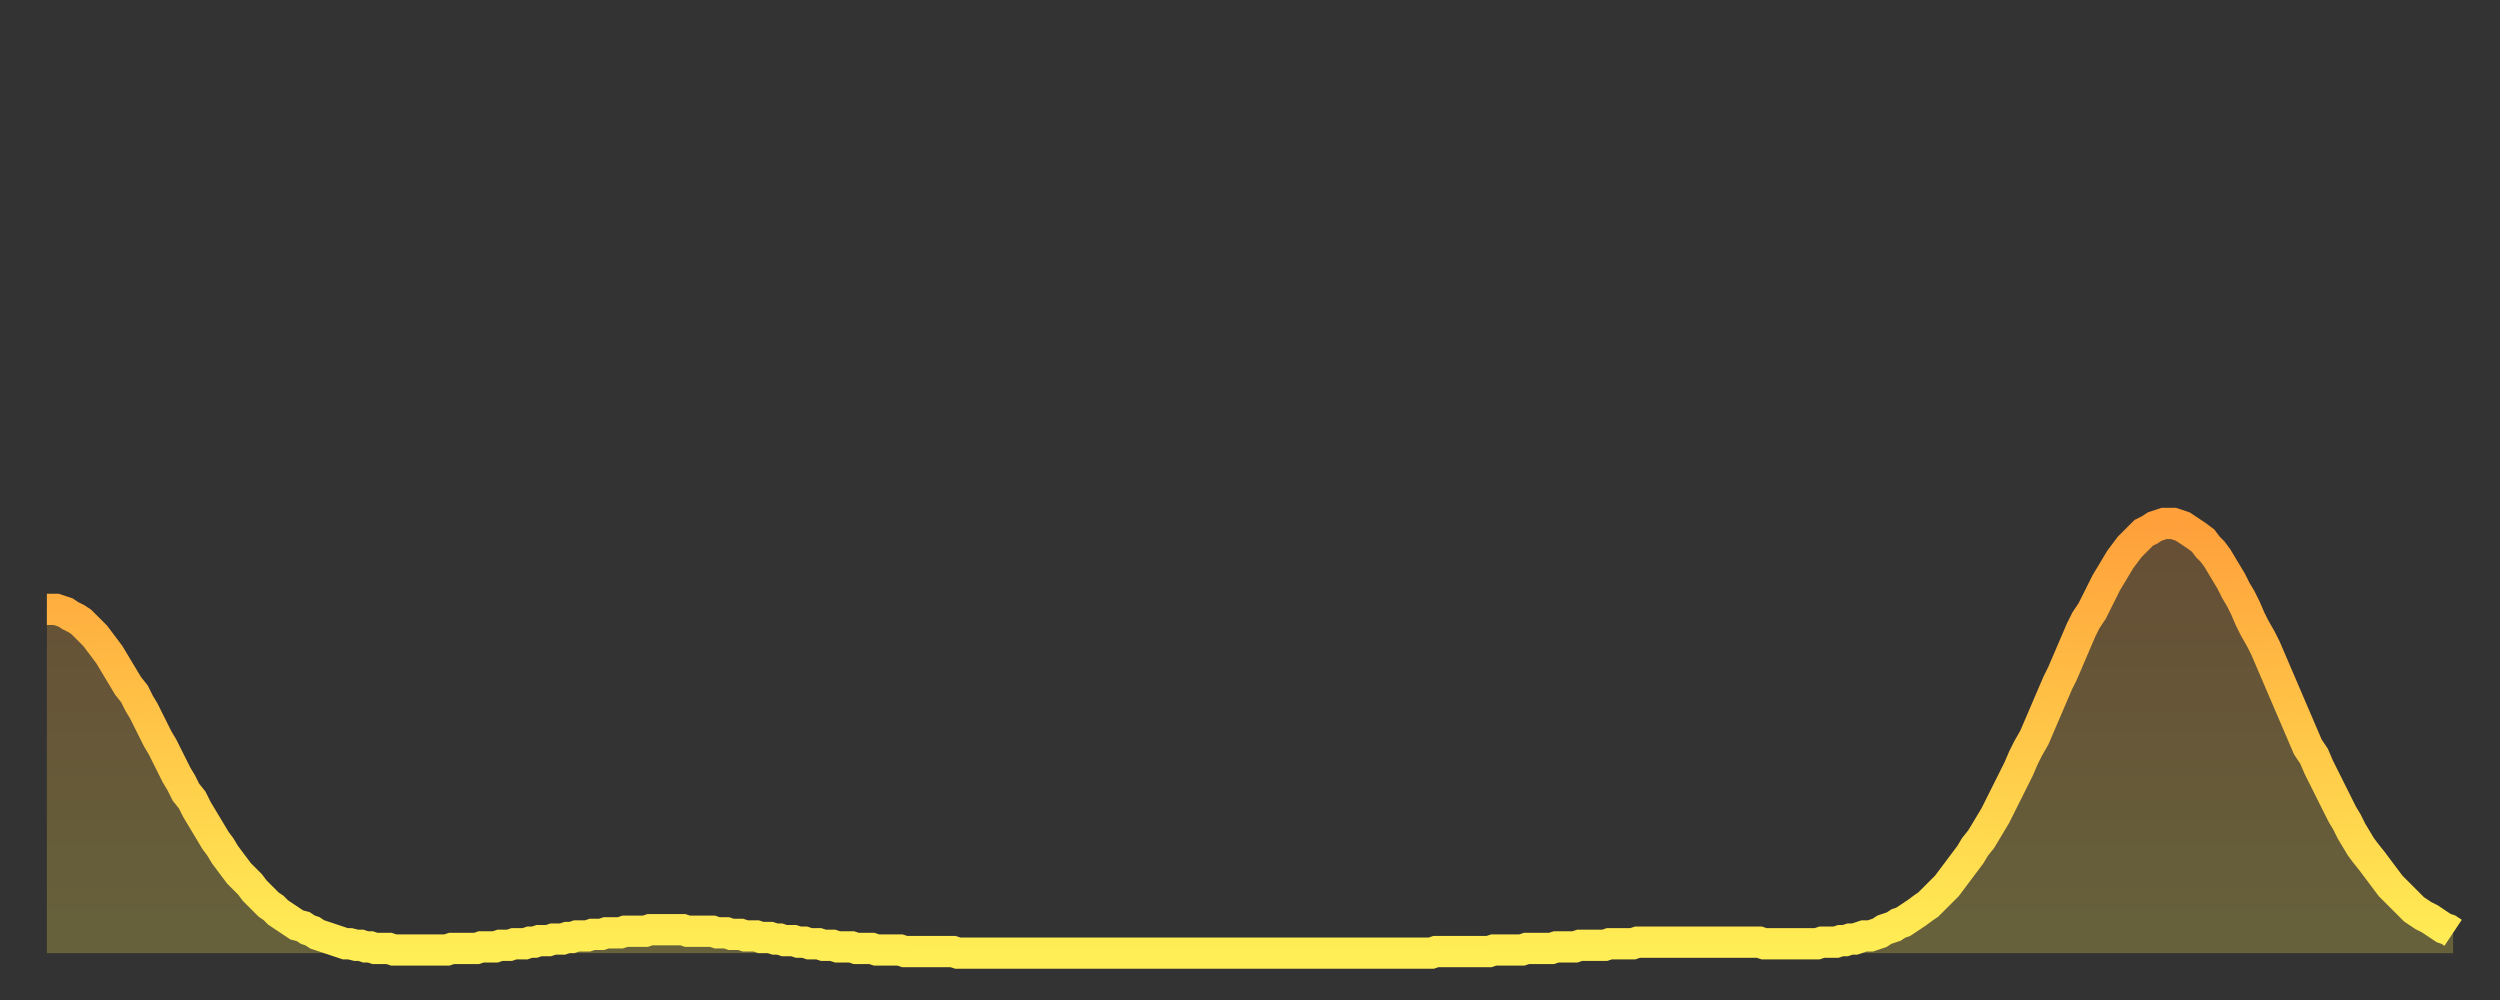 <?xml version="1.0" encoding="utf-8" ?>
<svg baseProfile="full" height="64" version="1.1" width="160" xmlns="http://www.w3.org/2000/svg" xmlns:ev="http://www.w3.org/2001/xml-events" xmlns:xlink="http://www.w3.org/1999/xlink"><rect width="100%" height="100%" fill="#333333" stroke="none"/><defs><linearGradient id="id1403374" x1="0" x2="0" y1="0" y2="1"><stop offset="0%" stop-color="#ffa03b" /><stop offset="50%" stop-color="#ffc748" /><stop offset="100%" stop-color="#ffee55" /></linearGradient></defs><g transform="translate(3,3)"><g><path d="M 0.0 36.0 0.3 36.0 0.6 36.0 0.9 36.1 1.2 36.2 1.5 36.4 1.9 36.6 2.2 36.8 2.5 37.1 2.8 37.4 3.1 37.7 3.4 38.1 3.7 38.5 4.0 38.9 4.3 39.4 4.6 39.9 4.9 40.4 5.2 40.9 5.6 41.4 5.9 42.0 6.2 42.5 6.5 43.1 6.8 43.7 7.1 44.3 7.4 44.8 7.7 45.4 8.0 46.0 8.3 46.6 8.6 47.1 8.9 47.7 9.3 48.2 9.6 48.8 9.9 49.3 10.2 49.8 10.5 50.3 10.8 50.8 11.1 51.2 11.4 51.7 11.7 52.1 12.0 52.5 12.3 52.9 12.7 53.3 13.0 53.6 13.3 54.0 13.6 54.3 13.9 54.6 14.2 54.9 14.5 55.1 14.8 55.4 15.1 55.6 15.4 55.8 15.7 56.0 16.0 56.2 16.4 56.3 16.7 56.5 17.0 56.6 17.3 56.8 17.6 56.9 17.9 57.0 18.2 57.1 18.5 57.2 18.8 57.3 19.1 57.4 19.4 57.4 19.8 57.5 20.1 57.5 20.4 57.6 20.7 57.6 21.0 57.7 21.3 57.7 21.6 57.7 21.9 57.7 22.2 57.8 22.5 57.8 22.8 57.8 23.1 57.8 23.5 57.8 23.8 57.8 24.1 57.8 24.4 57.8 24.7 57.8 25.0 57.8 25.3 57.8 25.6 57.8 25.9 57.7 26.2 57.7 26.5 57.7 26.8 57.7 27.2 57.7 27.5 57.7 27.8 57.6 28.1 57.6 28.4 57.6 28.7 57.6 29.0 57.5 29.3 57.5 29.6 57.5 29.9 57.4 30.2 57.4 30.6 57.4 30.9 57.3 31.2 57.3 31.5 57.2 31.8 57.2 32.1 57.2 32.4 57.1 32.7 57.1 33.0 57.1 33.3 57.0 33.6 57.0 33.9 56.9 34.3 56.9 34.6 56.9 34.9 56.8 35.2 56.8 35.5 56.8 35.8 56.7 36.1 56.7 36.4 56.7 36.7 56.7 37.0 56.6 37.3 56.6 37.7 56.6 38.0 56.6 38.3 56.6 38.6 56.5 38.9 56.5 39.2 56.5 39.5 56.5 39.8 56.5 40.1 56.5 40.4 56.5 40.7 56.5 41.0 56.6 41.4 56.6 41.7 56.6 42.0 56.6 42.3 56.6 42.6 56.6 42.9 56.7 43.2 56.7 43.5 56.7 43.8 56.8 44.1 56.8 44.4 56.8 44.7 56.9 45.1 56.9 45.4 56.9 45.7 57.0 46.0 57.0 46.3 57.0 46.6 57.1 46.9 57.1 47.2 57.2 47.5 57.2 47.8 57.2 48.1 57.3 48.5 57.3 48.8 57.4 49.1 57.4 49.4 57.4 49.7 57.5 50.0 57.5 50.3 57.5 50.6 57.6 50.9 57.6 51.2 57.6 51.5 57.6 51.8 57.7 52.2 57.7 52.5 57.7 52.8 57.7 53.1 57.8 53.4 57.8 53.7 57.8 54.0 57.8 54.3 57.8 54.6 57.8 54.9 57.9 55.2 57.9 55.6 57.9 55.9 57.9 56.2 57.9 56.5 57.9 56.8 57.9 57.1 57.9 57.4 57.9 57.7 57.9 58.0 57.9 58.3 58.0 58.6 58.0 58.9 58.0 59.3 58.0 59.6 58.0 59.9 58.0 60.2 58.0 60.5 58.0 60.8 58.0 61.1 58.0 61.4 58.0 61.7 58.0 62.0 58.0 62.3 58.0 62.6 58.0 63.0 58.0 63.3 58.0 63.6 58.0 63.9 58.0 64.2 58.0 64.5 58.0 64.8 58.0 65.1 58.0 65.4 58.0 65.7 58.0 66.0 58.0 66.4 58.0 66.7 58.0 67.0 58.0 67.3 58.0 67.6 58.0 67.9 58.0 68.2 58.0 68.5 58.0 68.8 58.0 69.1 58.0 69.4 58.0 69.7 58.0 70.1 58.0 70.4 58.0 70.7 58.0 71.0 58.0 71.3 58.0 71.6 58.0 71.9 58.0 72.2 58.0 72.5 58.0 72.8 58.0 73.1 58.0 73.5 58.0 73.8 58.0 74.1 58.0 74.4 58.0 74.7 58.0 75.0 58.0 75.3 58.0 75.6 58.0 75.9 58.0 76.2 58.0 76.5 58.0 76.8 58.0 77.2 58.0 77.5 58.0 77.8 58.0 78.1 58.0 78.4 58.0 78.7 58.0 79.0 58.0 79.3 58.0 79.6 58.0 79.9 58.0 80.2 58.0 80.5 58.0 80.9 58.0 81.2 58.0 81.5 58.0 81.8 58.0 82.1 58.0 82.4 58.0 82.7 58.0 83.0 58.0 83.3 58.0 83.6 58.0 83.9 58.0 84.3 58.0 84.6 58.0 84.9 58.0 85.2 58.0 85.5 58.0 85.8 58.0 86.1 58.0 86.4 58.0 86.7 58.0 87.0 58.0 87.3 58.0 87.6 58.0 88.0 58.0 88.3 58.0 88.6 58.0 88.9 57.9 89.2 57.9 89.5 57.9 89.8 57.9 90.1 57.9 90.4 57.9 90.7 57.9 91.0 57.9 91.4 57.9 91.7 57.9 92.0 57.9 92.3 57.9 92.6 57.8 92.9 57.8 93.2 57.8 93.5 57.8 93.8 57.8 94.1 57.8 94.4 57.8 94.7 57.7 95.1 57.7 95.4 57.7 95.7 57.7 96.0 57.7 96.3 57.7 96.6 57.6 96.9 57.6 97.2 57.6 97.5 57.6 97.8 57.6 98.1 57.5 98.4 57.5 98.8 57.5 99.1 57.5 99.4 57.5 99.7 57.5 100.0 57.4 100.3 57.4 100.6 57.4 100.9 57.4 101.2 57.4 101.5 57.4 101.8 57.3 102.2 57.3 102.5 57.3 102.8 57.3 103.1 57.3 103.4 57.3 103.7 57.3 104.0 57.3 104.3 57.3 104.6 57.3 104.9 57.3 105.2 57.3 105.5 57.3 105.9 57.3 106.2 57.3 106.5 57.3 106.8 57.3 107.1 57.3 107.4 57.3 107.7 57.3 108.0 57.3 108.3 57.3 108.6 57.3 108.9 57.3 109.3 57.3 109.6 57.3 109.9 57.4 110.2 57.4 110.5 57.4 110.8 57.4 111.1 57.4 111.4 57.4 111.7 57.4 112.0 57.4 112.3 57.4 112.6 57.4 113.0 57.4 113.3 57.4 113.6 57.3 113.9 57.3 114.2 57.3 114.5 57.3 114.8 57.2 115.1 57.2 115.4 57.1 115.7 57.1 116.0 57.0 116.3 56.9 116.7 56.9 117.0 56.8 117.3 56.7 117.6 56.5 117.9 56.4 118.2 56.3 118.5 56.1 118.8 56.0 119.1 55.8 119.4 55.6 119.7 55.4 120.1 55.1 120.4 54.9 120.7 54.6 121.0 54.3 121.3 54.0 121.6 53.7 121.9 53.3 122.2 52.9 122.5 52.5 122.8 52.1 123.1 51.7 123.4 51.2 123.8 50.7 124.1 50.2 124.4 49.7 124.7 49.2 125.0 48.6 125.3 48.0 125.6 47.4 125.9 46.8 126.2 46.2 126.5 45.5 126.8 44.9 127.2 44.2 127.5 43.5 127.8 42.8 128.1 42.1 128.4 41.4 128.7 40.7 129.0 40.1 129.3 39.4 129.6 38.7 129.9 38.0 130.2 37.3 130.5 36.7 130.9 36.1 131.2 35.5 131.5 34.9 131.8 34.3 132.1 33.8 132.4 33.3 132.7 32.8 133.0 32.4 133.3 32.0 133.6 31.7 133.9 31.4 134.2 31.1 134.6 30.9 134.9 30.7 135.2 30.6 135.5 30.5 135.8 30.5 136.1 30.5 136.4 30.6 136.7 30.7 137.0 30.9 137.3 31.1 137.6 31.3 138.0 31.6 138.3 32.0 138.6 32.3 138.9 32.7 139.2 33.2 139.5 33.7 139.8 34.2 140.1 34.8 140.4 35.3 140.7 35.9 141.0 36.6 141.3 37.2 141.7 37.9 142.0 38.5 142.3 39.2 142.6 39.9 142.9 40.6 143.2 41.3 143.5 42.0 143.8 42.7 144.1 43.4 144.4 44.1 144.7 44.8 145.1 45.4 145.4 46.1 145.7 46.7 146.0 47.3 146.3 47.9 146.6 48.5 146.9 49.1 147.2 49.6 147.5 50.2 147.8 50.7 148.1 51.2 148.4 51.6 148.8 52.1 149.1 52.5 149.4 52.9 149.7 53.3 150.0 53.7 150.3 54.0 150.6 54.3 150.9 54.6 151.2 54.9 151.5 55.2 151.8 55.4 152.1 55.6 152.5 55.8 152.8 56.0 153.1 56.2 153.4 56.4 153.7 56.5 154.0 56.7" fill="none" id="graph-curve" opacity="1" stroke="url(#id1403374)" stroke-width="2" /><path d="M 0 58 L 0.0 36.0 0.3 36.0 0.6 36.0 0.9 36.1 1.2 36.2 1.5 36.4 1.9 36.6 2.2 36.8 2.5 37.1 2.8 37.4 3.1 37.7 3.4 38.1 3.7 38.5 4.0 38.9 4.3 39.4 4.6 39.9 4.9 40.4 5.2 40.9 5.6 41.4 5.9 42.0 6.2 42.5 6.5 43.1 6.8 43.7 7.1 44.3 7.4 44.8 7.7 45.4 8.0 46.0 8.3 46.6 8.6 47.1 8.9 47.7 9.3 48.2 9.6 48.8 9.9 49.3 10.2 49.8 10.5 50.3 10.8 50.8 11.1 51.2 11.4 51.7 11.7 52.1 12.0 52.5 12.3 52.9 12.7 53.3 13.0 53.6 13.3 54.0 13.6 54.3 13.9 54.6 14.2 54.9 14.5 55.1 14.8 55.4 15.1 55.6 15.4 55.8 15.7 56.0 16.0 56.2 16.4 56.3 16.7 56.5 17.0 56.6 17.3 56.8 17.6 56.9 17.9 57.0 18.2 57.1 18.5 57.2 18.8 57.3 19.1 57.4 19.4 57.4 19.8 57.5 20.1 57.5 20.4 57.6 20.7 57.6 21.0 57.7 21.3 57.7 21.6 57.7 21.9 57.7 22.2 57.8 22.5 57.8 22.8 57.8 23.1 57.8 23.5 57.8 23.8 57.8 24.1 57.8 24.4 57.8 24.7 57.8 25.0 57.8 25.3 57.8 25.6 57.8 25.9 57.7 26.2 57.7 26.5 57.7 26.8 57.7 27.2 57.7 27.5 57.7 27.8 57.6 28.1 57.6 28.4 57.6 28.7 57.6 29.0 57.5 29.3 57.5 29.6 57.5 29.9 57.4 30.2 57.4 30.6 57.4 30.9 57.3 31.2 57.3 31.5 57.2 31.8 57.2 32.1 57.2 32.4 57.1 32.7 57.1 33.0 57.1 33.3 57.0 33.6 57.0 33.9 56.9 34.3 56.9 34.6 56.9 34.9 56.8 35.2 56.8 35.5 56.8 35.8 56.7 36.1 56.7 36.4 56.7 36.7 56.7 37.0 56.6 37.3 56.6 37.7 56.6 38.0 56.6 38.3 56.6 38.6 56.5 38.9 56.5 39.2 56.5 39.5 56.5 39.8 56.5 40.1 56.5 40.4 56.5 40.7 56.5 41.0 56.6 41.4 56.6 41.7 56.6 42.0 56.6 42.3 56.6 42.6 56.6 42.9 56.7 43.2 56.7 43.5 56.7 43.8 56.8 44.1 56.8 44.4 56.8 44.7 56.9 45.1 56.9 45.4 56.9 45.7 57.0 46.0 57.0 46.3 57.0 46.6 57.1 46.9 57.1 47.2 57.2 47.5 57.2 47.8 57.2 48.1 57.3 48.5 57.3 48.8 57.4 49.1 57.4 49.4 57.4 49.7 57.5 50.0 57.5 50.3 57.5 50.6 57.6 50.9 57.6 51.2 57.6 51.5 57.6 51.8 57.7 52.2 57.7 52.5 57.7 52.8 57.7 53.1 57.8 53.4 57.8 53.7 57.8 54.0 57.8 54.3 57.8 54.6 57.8 54.9 57.9 55.2 57.9 55.6 57.9 55.9 57.9 56.2 57.9 56.5 57.9 56.8 57.9 57.1 57.9 57.4 57.9 57.7 57.9 58.0 57.9 58.3 58.0 58.6 58.0 58.9 58.0 59.3 58.0 59.6 58.0 59.9 58.0 60.2 58.0 60.5 58.0 60.8 58.0 61.1 58.0 61.4 58.0 61.7 58.0 62.0 58.0 62.3 58.0 62.6 58.0 63.0 58.0 63.3 58.0 63.6 58.0 63.9 58.0 64.2 58.0 64.5 58.0 64.8 58.0 65.1 58.0 65.4 58.0 65.7 58.0 66.0 58.0 66.4 58.0 66.7 58.0 67.0 58.0 67.3 58.0 67.6 58.0 67.9 58.0 68.2 58.0 68.5 58.0 68.8 58.0 69.1 58.0 69.4 58.0 69.7 58.0 70.1 58.0 70.4 58.0 70.7 58.0 71.0 58.0 71.3 58.0 71.6 58.0 71.9 58.0 72.2 58.0 72.5 58.0 72.8 58.0 73.1 58.0 73.5 58.0 73.8 58.0 74.1 58.0 74.4 58.0 74.7 58.0 75.0 58.0 75.3 58.0 75.6 58.0 75.9 58.0 76.2 58.0 76.5 58.0 76.8 58.0 77.2 58.0 77.5 58.0 77.8 58.0 78.1 58.0 78.4 58.0 78.7 58.0 79.0 58.0 79.3 58.0 79.6 58.0 79.9 58.0 80.2 58.0 80.5 58.0 80.9 58.0 81.2 58.0 81.5 58.0 81.8 58.0 82.1 58.0 82.4 58.0 82.7 58.0 83.0 58.0 83.3 58.0 83.6 58.0 83.9 58.0 84.3 58.0 84.6 58.0 84.9 58.0 85.2 58.0 85.5 58.0 85.8 58.0 86.1 58.0 86.4 58.0 86.7 58.0 87.0 58.0 87.3 58.0 87.6 58.0 88.0 58.0 88.3 58.0 88.6 58.0 88.9 57.9 89.2 57.9 89.5 57.9 89.8 57.9 90.1 57.9 90.4 57.9 90.7 57.9 91.0 57.9 91.4 57.9 91.7 57.9 92.0 57.9 92.3 57.9 92.6 57.8 92.9 57.8 93.2 57.8 93.5 57.8 93.8 57.8 94.1 57.8 94.4 57.8 94.7 57.7 95.1 57.7 95.4 57.7 95.7 57.7 96.0 57.7 96.3 57.7 96.6 57.6 96.9 57.6 97.2 57.6 97.5 57.6 97.8 57.6 98.1 57.5 98.4 57.5 98.8 57.5 99.1 57.5 99.4 57.5 99.7 57.5 100.0 57.4 100.3 57.4 100.6 57.4 100.9 57.4 101.2 57.4 101.5 57.4 101.8 57.3 102.2 57.3 102.5 57.3 102.8 57.3 103.1 57.3 103.4 57.3 103.7 57.3 104.0 57.3 104.3 57.3 104.6 57.3 104.9 57.3 105.2 57.3 105.5 57.3 105.9 57.3 106.2 57.3 106.5 57.3 106.8 57.3 107.1 57.3 107.4 57.3 107.7 57.3 108.0 57.3 108.3 57.3 108.6 57.3 108.9 57.3 109.3 57.3 109.6 57.3 109.9 57.4 110.2 57.4 110.5 57.4 110.8 57.4 111.1 57.4 111.4 57.4 111.7 57.4 112.0 57.4 112.3 57.4 112.6 57.4 113.0 57.4 113.3 57.4 113.6 57.3 113.9 57.3 114.2 57.3 114.5 57.3 114.8 57.2 115.1 57.2 115.4 57.1 115.7 57.1 116.0 57.0 116.3 56.9 116.7 56.9 117.0 56.8 117.3 56.7 117.6 56.5 117.9 56.4 118.2 56.3 118.5 56.1 118.8 56.0 119.1 55.8 119.4 55.6 119.7 55.4 120.1 55.1 120.4 54.9 120.7 54.6 121.0 54.3 121.3 54.0 121.6 53.7 121.9 53.3 122.2 52.9 122.5 52.5 122.8 52.1 123.1 51.7 123.4 51.2 123.8 50.7 124.1 50.2 124.4 49.7 124.7 49.2 125.0 48.6 125.3 48.0 125.6 47.4 125.9 46.8 126.2 46.2 126.5 45.5 126.8 44.9 127.2 44.2 127.5 43.5 127.8 42.8 128.1 42.1 128.4 41.4 128.7 40.7 129.0 40.1 129.3 39.4 129.6 38.7 129.9 38.0 130.2 37.3 130.5 36.7 130.9 36.1 131.2 35.5 131.5 34.9 131.8 34.3 132.1 33.8 132.4 33.3 132.7 32.8 133.0 32.4 133.3 32.0 133.6 31.7 133.9 31.4 134.2 31.1 134.6 30.9 134.9 30.7 135.2 30.6 135.5 30.5 135.8 30.5 136.1 30.5 136.4 30.6 136.7 30.7 137.0 30.9 137.3 31.1 137.6 31.3 138.0 31.6 138.3 32.0 138.6 32.3 138.9 32.7 139.2 33.2 139.5 33.7 139.8 34.2 140.1 34.8 140.4 35.3 140.7 35.9 141.0 36.6 141.3 37.2 141.7 37.9 142.0 38.5 142.3 39.2 142.6 39.9 142.9 40.6 143.2 41.3 143.5 42.0 143.8 42.7 144.1 43.4 144.4 44.1 144.7 44.8 145.1 45.4 145.4 46.1 145.7 46.7 146.0 47.3 146.3 47.9 146.6 48.5 146.9 49.1 147.2 49.6 147.5 50.2 147.8 50.7 148.1 51.2 148.4 51.6 148.8 52.1 149.1 52.5 149.4 52.9 149.7 53.3 150.0 53.7 150.3 54.0 150.6 54.3 150.9 54.6 151.2 54.9 151.5 55.2 151.8 55.4 152.1 55.6 152.5 55.8 152.8 56.0 153.1 56.2 153.4 56.4 153.7 56.5 154.0 56.7 154 58" fill="url(#id1403374)" fill-opacity=".25" id="graph-shadow" /></g></g></svg>